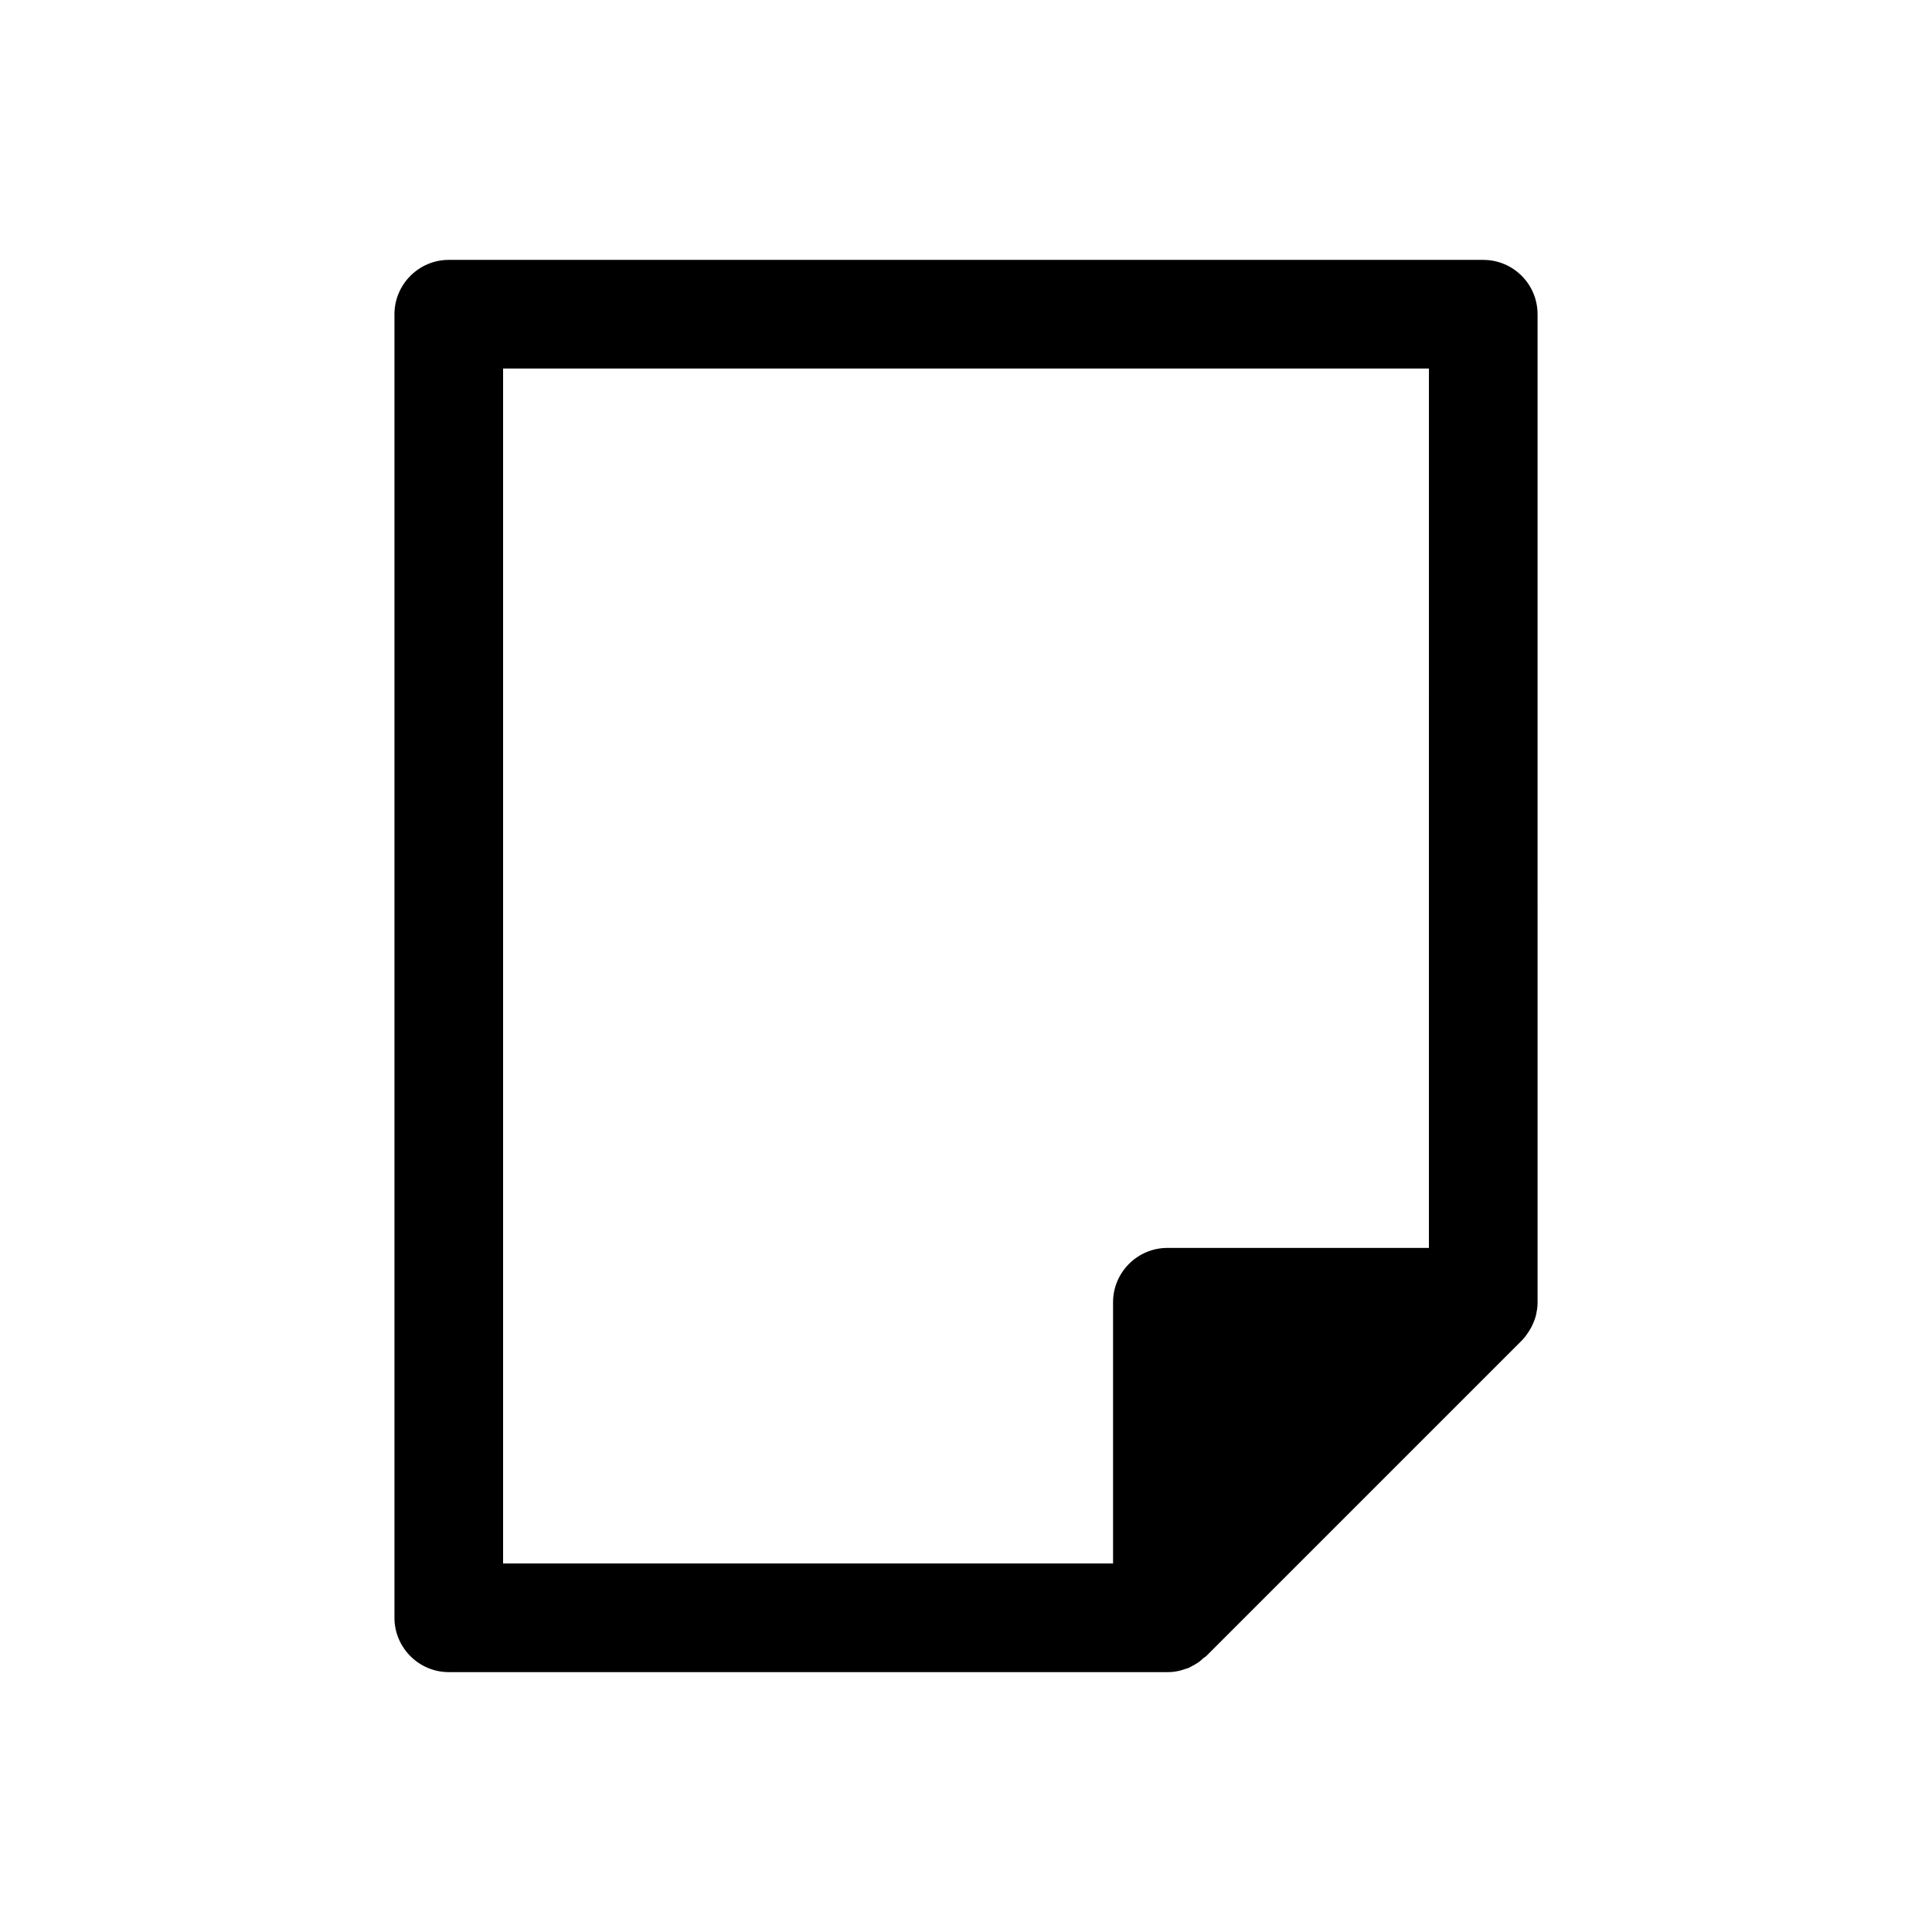 <?xml version="1.0" encoding="UTF-8"?>
<!-- Uploaded to: SVG Repo, www.svgrepo.com, Generator: SVG Repo Mixer Tools -->
<svg fill="#000000" width="800px" height="800px" version="1.1" viewBox="144 144 512 512" xmlns="http://www.w3.org/2000/svg">
 <path d="m537.07 212.87h-274.14c-7.918 0-14.395 6.477-14.395 14.395v345.47c0 7.918 6.477 14.395 14.395 14.395h190.44c0.938 0 1.945-0.07 2.809-0.289 0.574-0.07 1.078-0.289 1.582-0.434 0.359-0.145 0.793-0.215 1.152-0.359 0.504-0.215 1.008-0.574 1.512-0.793 0.289-0.215 0.648-0.359 0.938-0.574 0.574-0.359 1.078-0.793 1.582-1.297 0.215-0.145 0.434-0.289 0.648-0.434l83.703-83.699c0.863-0.863 1.582-1.941 2.231-3.023 0.145-0.215 0.289-0.504 0.434-0.793 0.504-1.078 1.008-2.231 1.223-3.527v-0.145c0.215-0.863 0.289-1.727 0.289-2.664l-0.004-261.83c0-7.918-6.406-14.395-14.395-14.395zm-14.395 261.84h-69.309c-7.918 0-14.395 6.477-14.395 14.395v69.238h-161.65v-316.68h245.36z"/>
</svg>